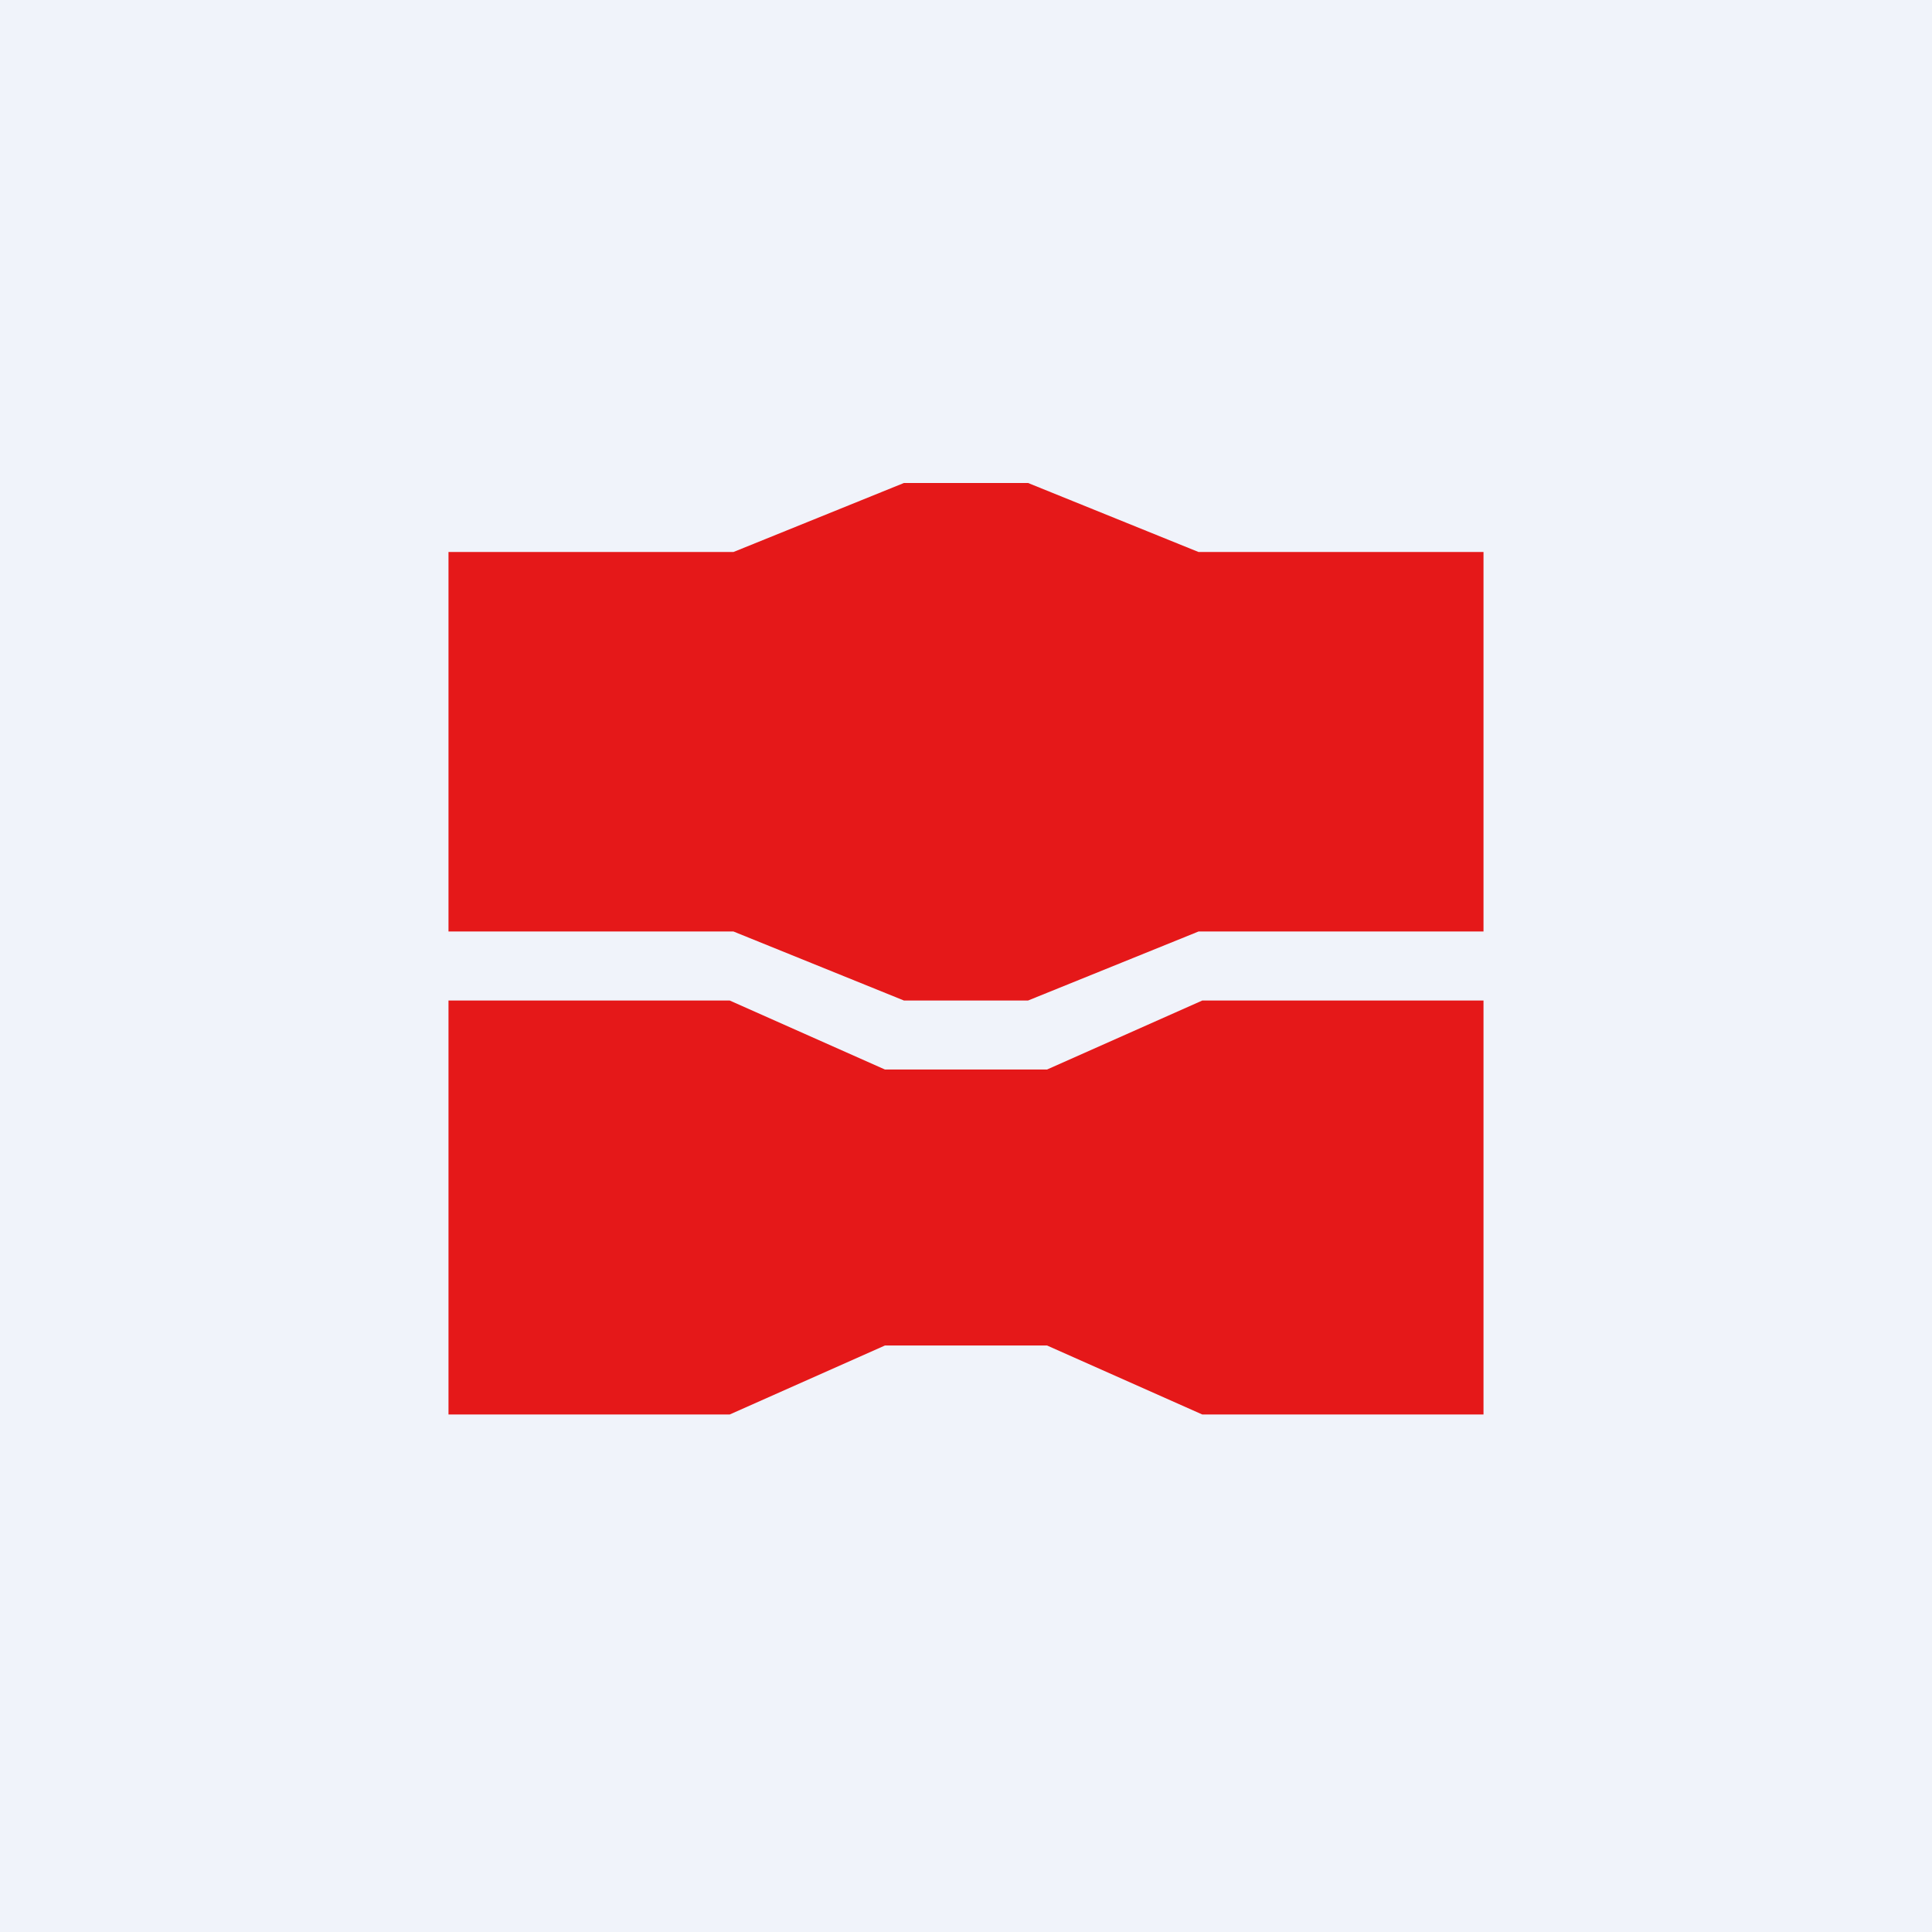 <svg width="56" height="56" viewBox="0 0 56 56" xmlns="http://www.w3.org/2000/svg"><path fill="#F0F3FA" d="M0 0h56v56H0z"/><path d="M26.2 14h3.6l4.94 2H43v11h-8.26l-4.94 2h-3.6l-4.94-2H13V16h8.26l4.94-2Zm-.55 17h4.7l4.5-2H43v12h-8.15l-4.5-2h-4.7l-4.5 2H13V29h8.15l4.5 2Z" fill="#E51819"/></svg>